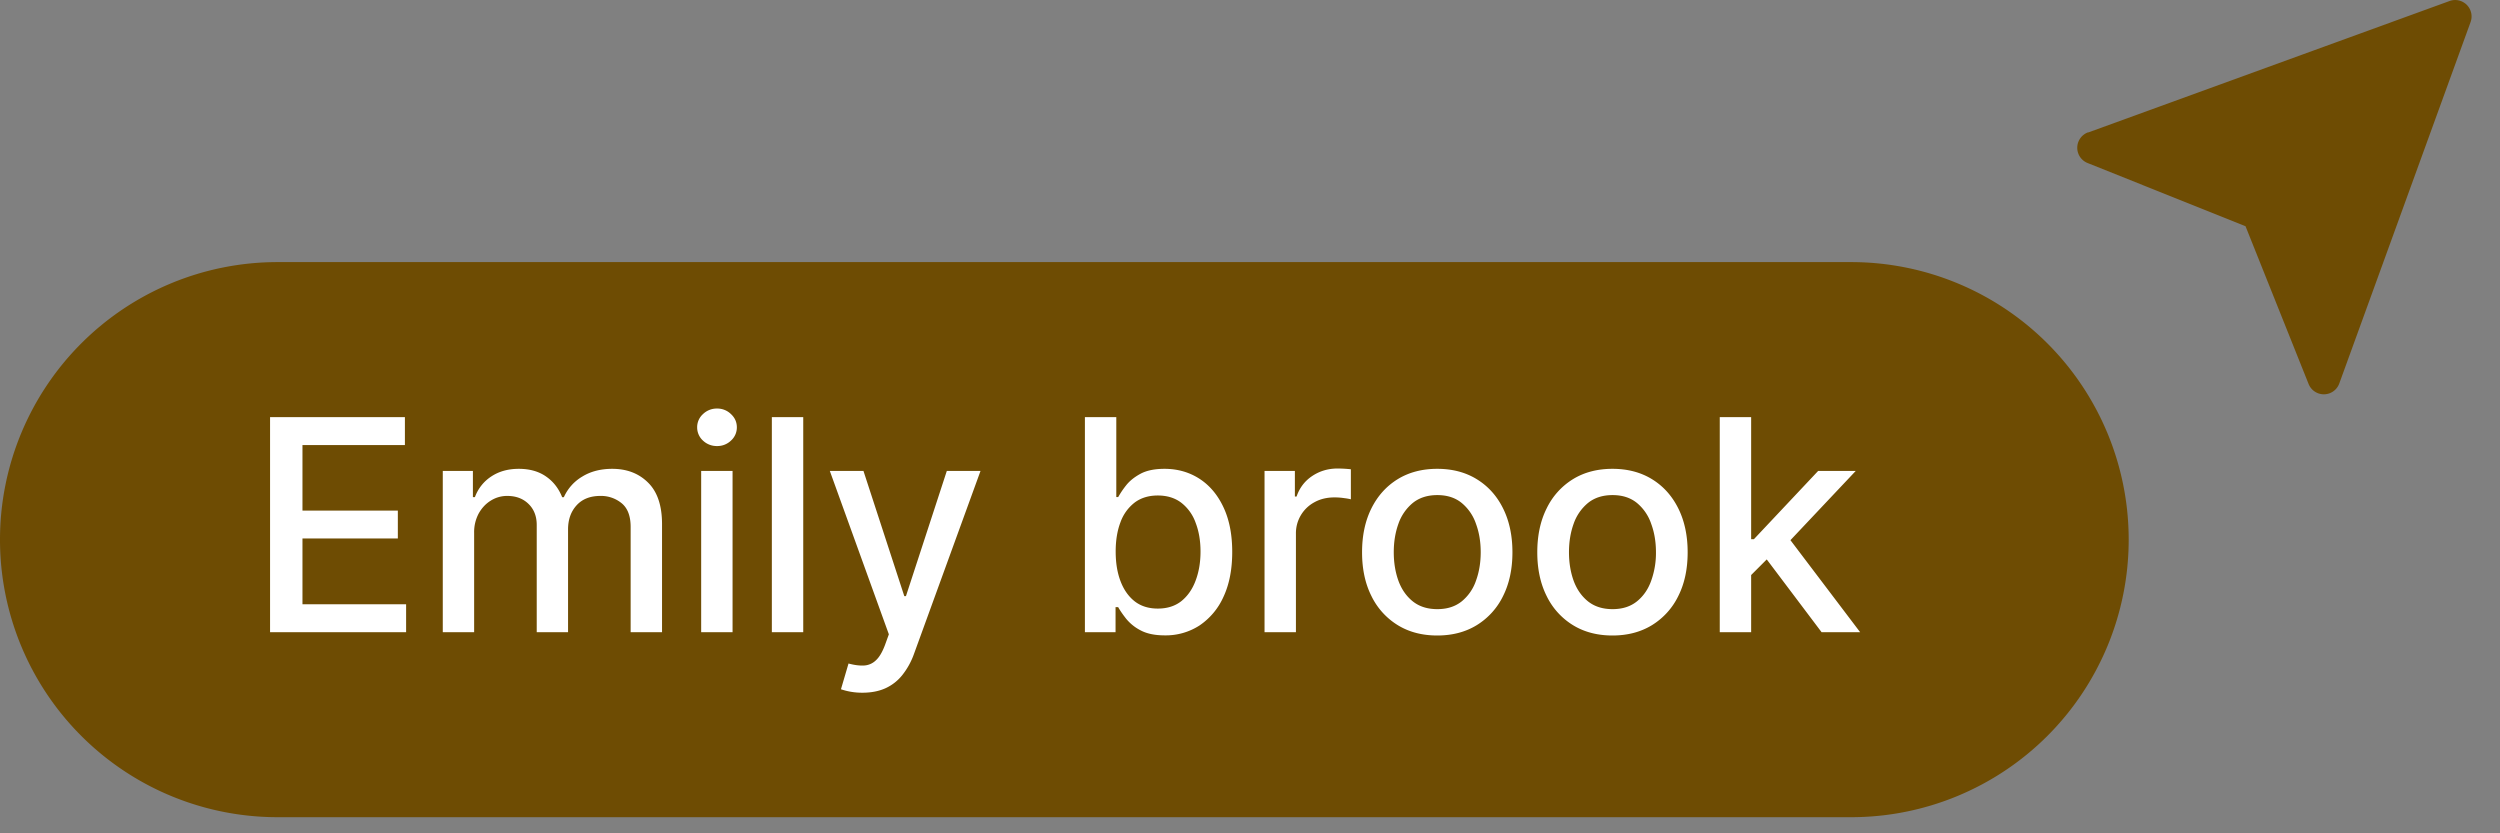 <svg xmlns="http://www.w3.org/2000/svg" width="81" height="27" fill="none"><rect width="100%" height="100%" fill="#808080" stroke="none"/><path fill="#6E4C03" d="M0 17.484a8.992 8.992 0 0 1 8.992-8.992h50.985a8.992 8.992 0 0 1 0 17.985H8.992A8.992 8.992 0 0 1 0 17.484Z"/><path fill="#fff" d="M8.75 20.484v-6.968h4.369v.905H9.8v2.123h3.09v.902H9.8v2.133h3.358v.905H8.75Zm5.596 0v-5.226h.976v.85h.065a1.35 1.35 0 0 1 .534-.673c.247-.163.543-.245.888-.245.35 0 .642.082.878.245.238.163.414.388.527.674h.055a1.47 1.47 0 0 1 .595-.667c.272-.168.597-.252.973-.252.474 0 .861.149 1.16.446.302.297.453.745.453 1.344v3.504h-1.017v-3.409c0-.354-.097-.61-.29-.769a1.052 1.052 0 0 0-.69-.238c-.331 0-.589.102-.773.306-.183.202-.275.462-.275.78v3.33H17.39V17.01c0-.283-.089-.511-.266-.683-.177-.173-.407-.259-.69-.259a.989.989 0 0 0-.534.153c-.162.1-.292.24-.392.419a1.284 1.284 0 0 0-.146.622v3.222h-1.017Zm8.372 0v-5.226h1.017v5.226h-1.017Zm.514-6.032a.647.647 0 0 1-.456-.177.576.576 0 0 1-.188-.429.57.57 0 0 1 .188-.429.64.64 0 0 1 .456-.18.63.63 0 0 1 .452.18c.127.118.19.261.19.43a.57.57 0 0 1-.19.428.635.635 0 0 1-.453.177Zm2.793-.936v6.968h-1.017v-6.968h1.017Zm1.916 8.928a2.126 2.126 0 0 1-.694-.112l.245-.834c.186.05.352.072.497.065a.595.595 0 0 0 .384-.163c.114-.102.213-.27.3-.5l.126-.348-1.913-5.294h1.09l1.323 4.056h.054l1.324-4.056h1.092l-2.154 5.924a2.39 2.39 0 0 1-.38.69 1.48 1.48 0 0 1-.552.43c-.213.095-.46.142-.742.142Zm7.21-1.96v-6.968h1.017v2.59h.061a2.84 2.84 0 0 1 .255-.378c.112-.143.266-.268.463-.375.198-.108.458-.163.783-.163.422 0 .798.107 1.13.32.33.213.59.52.779.922.19.402.285.885.285 1.45 0 .564-.094 1.049-.282 1.452a2.203 2.203 0 0 1-.776.93 2.009 2.009 0 0 1-1.126.322c-.318 0-.577-.053-.78-.16a1.474 1.474 0 0 1-.469-.374c-.113-.143-.2-.27-.262-.38h-.085v.812h-.993Zm.997-2.613c0 .368.053.69.16.967.106.276.26.493.462.65.202.154.45.23.742.23.304 0 .558-.08.762-.24.204-.164.359-.385.463-.664.106-.28.16-.593.16-.943 0-.345-.052-.654-.157-.929a1.422 1.422 0 0 0-.462-.65c-.205-.158-.46-.238-.766-.238-.295 0-.544.076-.748.228a1.4 1.4 0 0 0-.46.637c-.104.272-.156.59-.156.952Zm4.823 2.613v-5.226h.983v.83h.055c.095-.28.263-.502.503-.663.243-.163.517-.245.824-.245a4.388 4.388 0 0 1 .432.024v.973a1.83 1.83 0 0 0-.218-.038 2.074 2.074 0 0 0-.313-.023c-.24 0-.455.05-.643.153a1.138 1.138 0 0 0-.606 1.024v3.191h-1.017Zm5.596.106c-.49 0-.918-.112-1.283-.337a2.271 2.271 0 0 1-.85-.942c-.203-.404-.303-.876-.303-1.416 0-.542.1-1.016.302-1.422.202-.406.486-.721.85-.946.366-.225.794-.337 1.284-.337s.917.112 1.282.337c.366.225.65.54.851.946.202.406.303.88.303 1.422 0 .54-.101 1.012-.303 1.416a2.271 2.271 0 0 1-.85.942c-.366.225-.793.337-1.283.337Zm.003-.854c.318 0 .58-.084.79-.252a1.48 1.48 0 0 0 .462-.67c.102-.28.153-.587.153-.922 0-.334-.05-.64-.153-.919a1.498 1.498 0 0 0-.463-.677c-.208-.17-.471-.255-.789-.255-.32 0-.585.085-.796.255a1.52 1.52 0 0 0-.466.677c-.1.279-.15.585-.15.919 0 .335.05.643.15.922.102.279.257.502.466.67.21.168.476.252.796.252Zm5.674.854c-.49 0-.918-.112-1.283-.337a2.271 2.271 0 0 1-.85-.942c-.202-.404-.303-.876-.303-1.416 0-.542.1-1.016.303-1.422a2.27 2.27 0 0 1 .85-.946c.365-.225.793-.337 1.283-.337.49 0 .917.112 1.283.337.365.225.648.54.85.946.202.406.303.88.303 1.422 0 .54-.1 1.012-.303 1.416a2.271 2.271 0 0 1-.85.942c-.366.225-.793.337-1.283.337Zm.003-.854c.318 0 .581-.084.79-.252.208-.168.363-.391.462-.67a2.65 2.65 0 0 0 .154-.922c0-.334-.051-.64-.154-.919a1.497 1.497 0 0 0-.462-.677c-.209-.17-.472-.255-.79-.255-.32 0-.585.085-.796.255a1.52 1.52 0 0 0-.466.677c-.1.279-.15.585-.15.919 0 .335.05.643.15.922.102.279.258.502.466.67.211.168.477.252.796.252Zm4.409-1.024-.007-1.242h.177l2.082-2.212h1.218l-2.375 2.518h-.16l-.935.936Zm-.936 1.772v-6.968h1.017v6.968H55.72Zm3.3 0-1.871-2.483.7-.712 2.42 3.195H59.02Z"/><path fill="#6E4C03" d="M67.664 4.29 79.368.032a.532.532 0 0 1 .68.68l-4.255 11.712a.532.532 0 0 1-.995.016l-2.043-5.11-5.107-2.044a.532.532 0 0 1 0-.996h.016Z"/></svg>